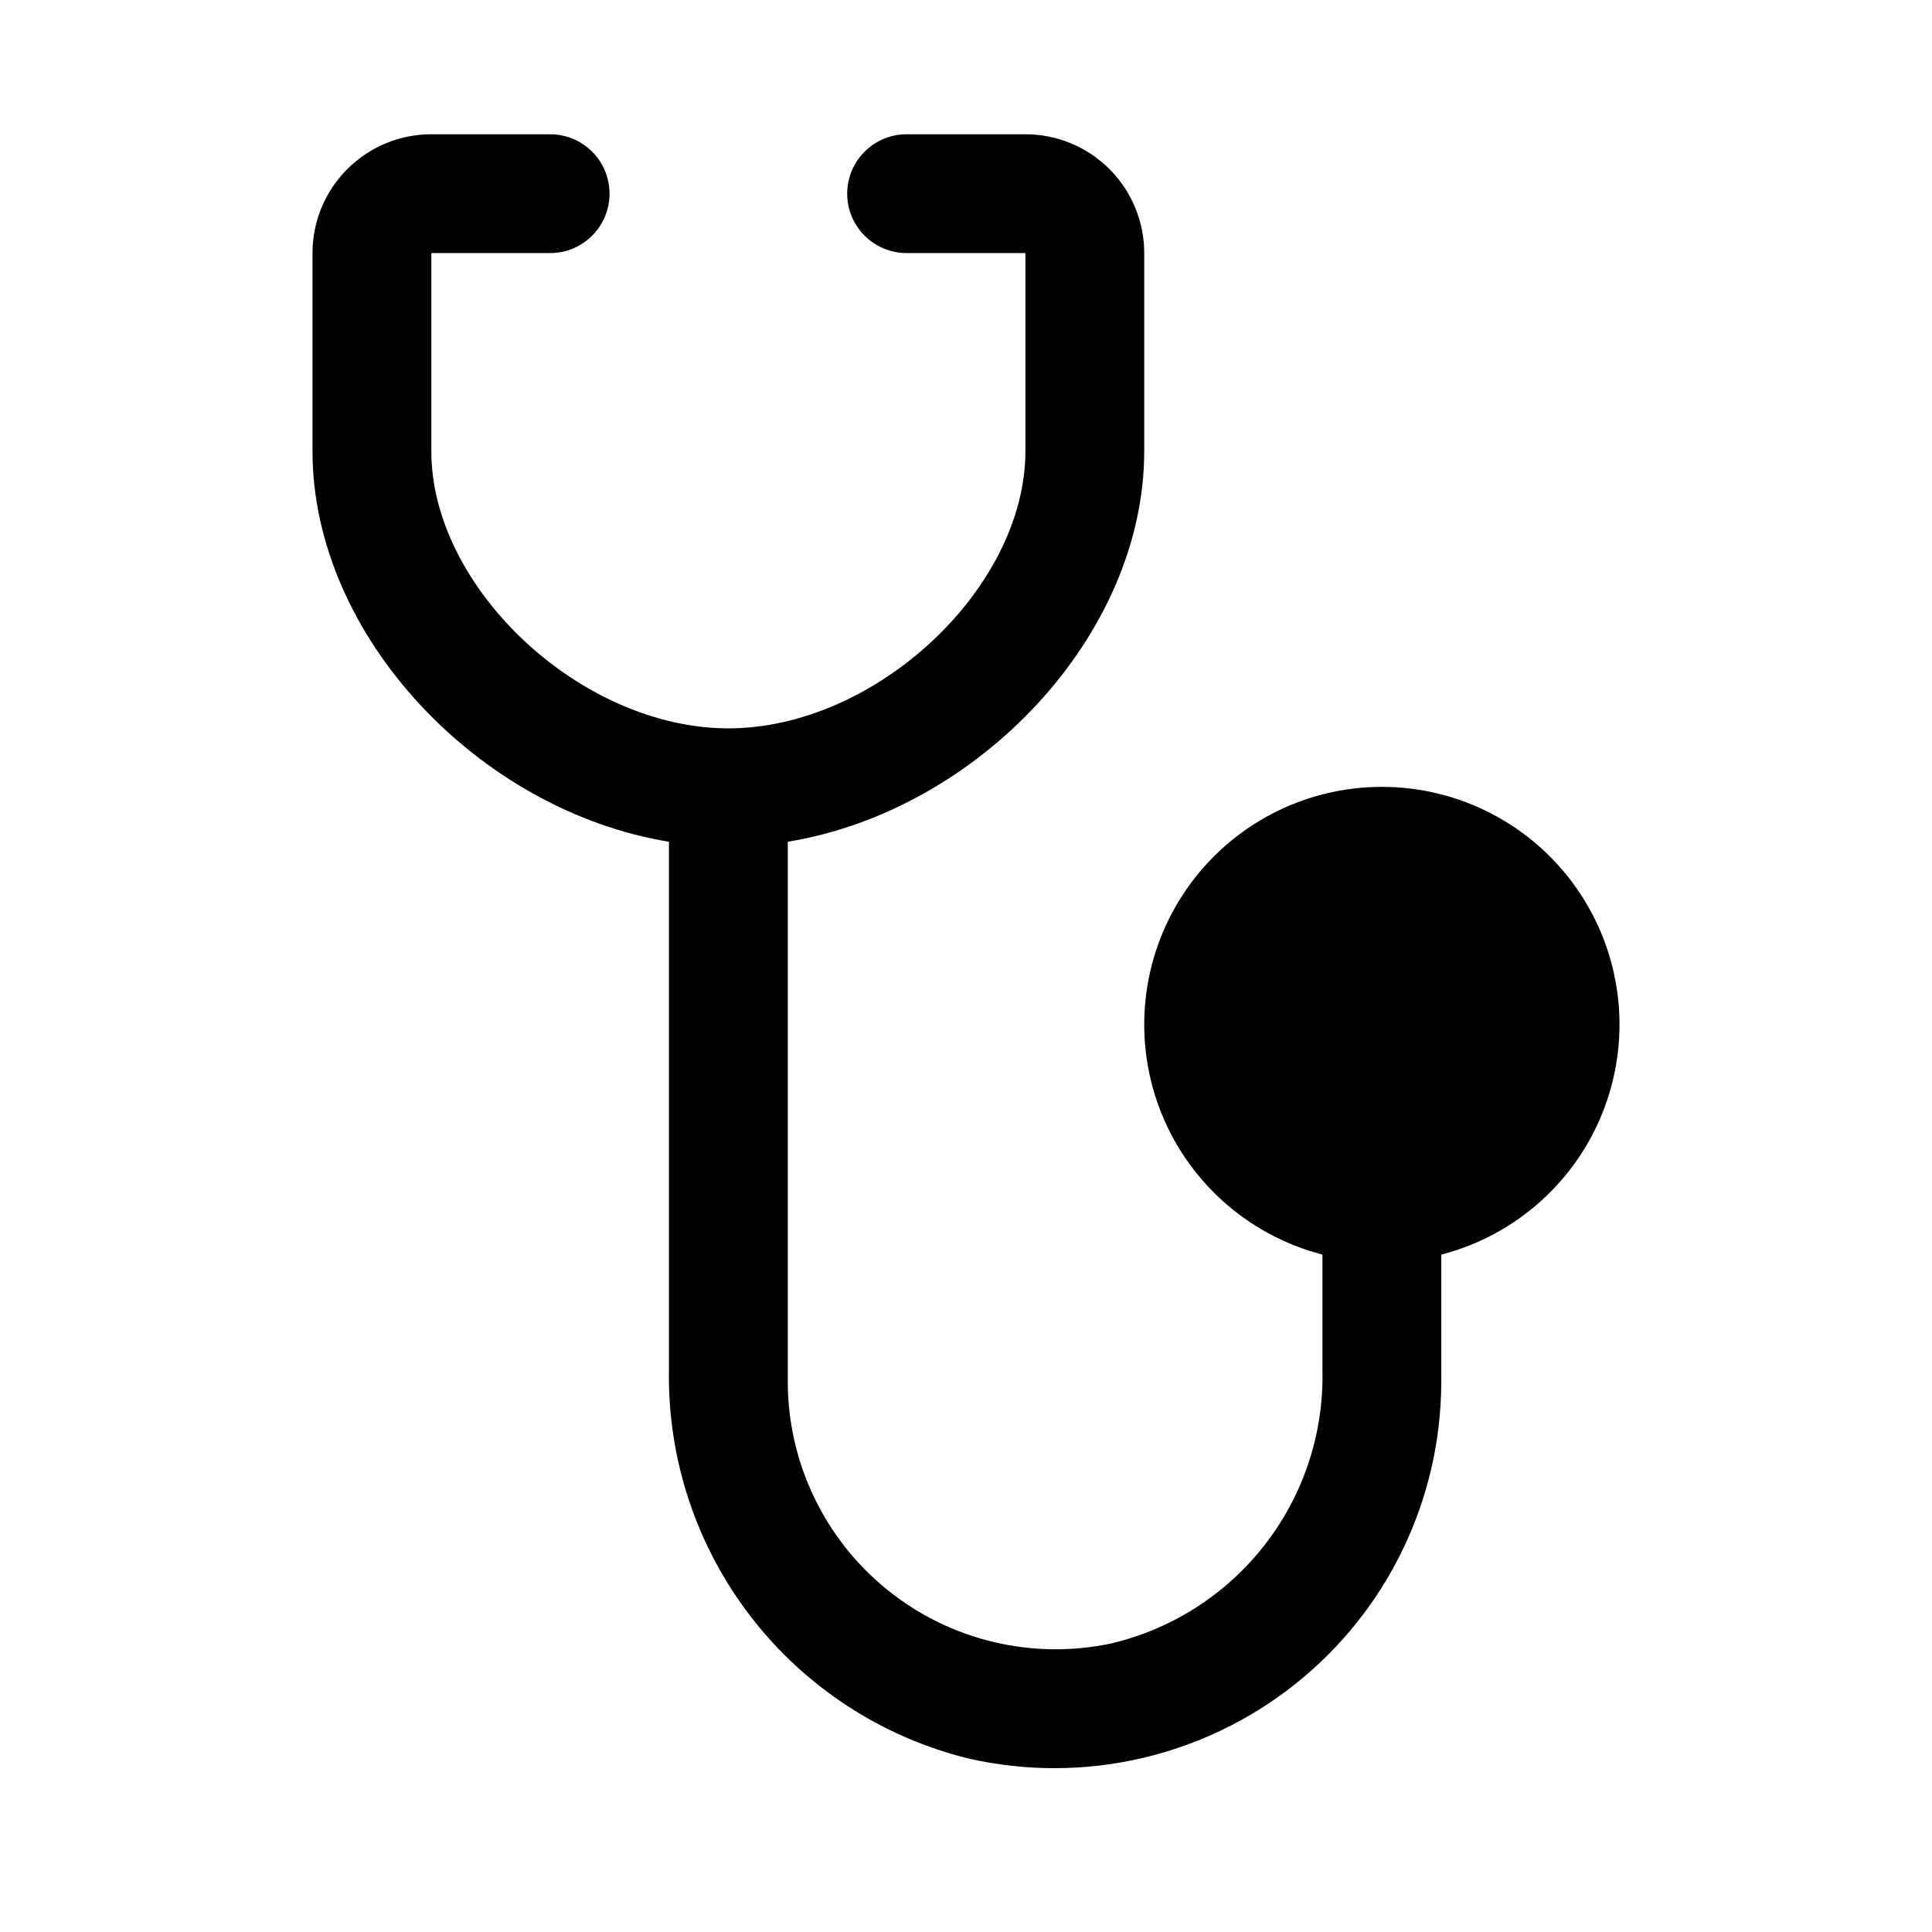 <?xml version="1.0" encoding="UTF-8"?>
<!-- Uploaded to: ICON Repo, www.svgrepo.com, Generator: ICON Repo Mixer Tools -->
<svg fill="#000000" width="800px" height="800px" version="1.1" viewBox="144 144 512 512" xmlns="http://www.w3.org/2000/svg">
 <path d="m289.79 211.07c5.625 0 10.824-3 13.637-7.871 2.812-4.871 2.812-10.875 0-15.746s-8.012-7.871-13.637-7.871h-31.488c-8.352 0-16.359 3.316-22.266 9.223-5.902 5.906-9.223 13.914-9.223 22.266v52.473c0 48.906 44.035 95.266 94.465 103.53v139.97c-0.383 23.621 7.262 46.672 21.688 65.383 14.426 18.711 34.773 31.969 57.719 37.605 30.387 6.91 62.266-0.371 86.637-19.793 24.371-19.422 38.586-48.871 38.629-80.035v-33.723c19.961-5.156 36.137-19.75 43.305-39.078 7.168-19.328 4.422-40.941-7.352-57.863-11.773-16.922-31.082-27.012-51.695-27.012s-39.926 10.09-51.695 27.012c-11.773 16.922-14.52 38.535-7.352 57.863 7.168 19.328 23.344 33.922 43.301 39.078v30.953c0.312 16.613-5.078 32.832-15.273 45.949-10.195 13.121-24.578 22.352-40.754 26.156-20.922 4.43-42.723-0.812-59.348-14.266-16.621-13.453-26.289-33.688-26.32-55.07v-143.13c50.43-8.266 94.465-54.625 94.465-103.53v-52.473c0-8.352-3.316-16.359-9.223-22.266s-13.914-9.223-22.266-9.223h-31.488c-5.625 0-10.82 3-13.633 7.871s-2.812 10.875 0 15.746c2.812 4.871 8.008 7.871 13.633 7.871h31.488v52.473c0 36.395-39.73 73.48-78.719 73.48-38.992 0-78.723-37.086-78.723-73.48v-52.473z"/>
</svg>